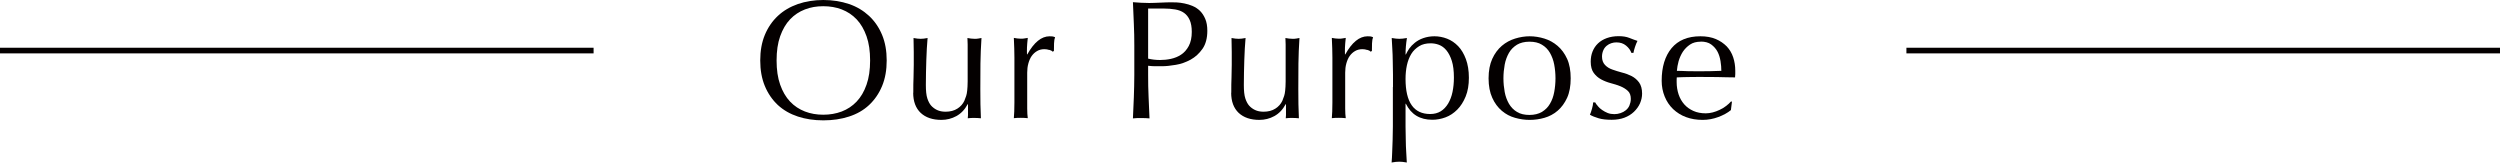 <?xml version="1.0" encoding="UTF-8"?><svg id="_レイヤー_2" xmlns="http://www.w3.org/2000/svg" viewBox="0 0 217.07 14.12"><defs><style>.cls-1{fill:#040000;stroke-width:0px;}.cls-2{fill:none;stroke:#040000;stroke-miterlimit:10;stroke-width:.49px;}</style></defs><g id="design"><path class="cls-1" d="M66.01,5.25c0-.83.13-1.57.4-2.22.27-.65.65-1.2,1.13-1.65.48-.45,1.06-.79,1.74-1.03.67-.23,1.41-.35,2.21-.35s1.55.12,2.23.35,1.25.58,1.74,1.03c.48.45.86,1,1.13,1.65.27.65.4,1.39.4,2.22s-.13,1.57-.4,2.22c-.27.65-.65,1.2-1.13,1.65-.48.45-1.06.78-1.74,1-.67.22-1.42.33-2.23.33s-1.54-.11-2.21-.33c-.67-.22-1.25-.55-1.74-1-.48-.45-.86-1-1.13-1.65-.27-.65-.4-1.39-.4-2.22ZM75.55,5.25c0-.81-.1-1.51-.31-2.1-.21-.59-.49-1.08-.86-1.47-.37-.39-.8-.67-1.29-.86-.49-.19-1.03-.28-1.61-.28s-1.1.09-1.59.28c-.49.19-.92.47-1.29.86-.37.39-.65.88-.86,1.47-.21.59-.31,1.29-.31,2.1s.1,1.51.31,2.1c.21.59.49,1.08.86,1.47.37.39.8.67,1.29.86.49.19,1.02.28,1.59.28s1.11-.09,1.61-.28c.49-.19.92-.47,1.29-.86.37-.39.65-.87.86-1.47.21-.59.31-1.29.31-2.1Z"/><path class="cls-1" d="M79.3,8.05c0-.52,0-.96.02-1.33.01-.37.02-.73.02-1.09,0-.34,0-.71,0-1.11,0-.4-.01-.81-.02-1.22.24.05.45.07.62.07.16,0,.36-.02.6-.07-.05.59-.09,1.23-.11,1.93-.02.7-.04,1.42-.04,2.15,0,.51.04.9.13,1.17s.2.47.32.61c.14.16.31.29.52.39s.46.15.74.15c.41,0,.75-.09,1.03-.27s.47-.4.6-.67c.07-.17.12-.31.16-.43.04-.12.07-.27.09-.47s.04-.46.04-.79c0-.33,0-.79,0-1.36v-1.23c0-.21,0-.42,0-.62s-.01-.38-.02-.56c.11.02.21.04.31.05s.2.02.31.02.21,0,.31-.02c.1-.01.2-.03.29-.05-.05.76-.08,1.5-.09,2.21,0,.71-.01,1.46-.01,2.25,0,.44,0,.87.01,1.29s.02.83.04,1.22c-.2-.02-.39-.03-.57-.03s-.38,0-.57.03c0-.09.02-.18.02-.28s0-.2,0-.31v-.63h-.03c-.25.47-.58.81-.98,1.03-.4.22-.84.33-1.3.33-.76,0-1.36-.2-1.8-.61-.43-.41-.65-.99-.65-1.75Z"/><path class="cls-1" d="M91.11,4.34c-.14-.05-.29-.07-.43-.07-.23,0-.44.05-.63.16-.19.11-.34.25-.47.43s-.22.4-.29.65c-.07.25-.1.52-.1.8v1.61c0,.66,0,1.16,0,1.5s.02.63.05.84c-.2-.02-.39-.03-.59-.03-.21,0-.42,0-.62.03.03-.33.05-.78.05-1.36,0-.57,0-1.27,0-2.1v-.47c0-.38,0-.82,0-1.32,0-.5-.02-1.07-.05-1.72.11.02.21.04.31.05s.2.02.31.02c.09,0,.18,0,.28-.02s.2-.03.31-.05c-.04.35-.06.63-.07.84s0,.4,0,.59h.03c.58-1.04,1.22-1.57,1.94-1.57.09,0,.16,0,.23.01s.14.03.24.07c-.05.12-.08.3-.09.54s-.01.46-.01.65l-.1.07c-.05-.06-.14-.11-.29-.16Z"/><path class="cls-1" d="M98.49,3.99c0-.65-.01-1.28-.04-1.9-.02-.62-.05-1.25-.08-1.9.23.02.47.04.71.05s.48.02.71.02c.12,0,.26,0,.43-.01.17,0,.33-.02.51-.02.17,0,.33-.01.49-.02s.29-.01.4-.01c.15,0,.33,0,.54.01s.44.04.68.09.48.12.71.22c.24.1.45.24.64.42.19.19.34.42.46.7.12.28.18.62.18,1.03,0,.64-.14,1.17-.42,1.57-.28.4-.62.71-1.03.94-.41.22-.84.38-1.29.45-.46.08-.86.12-1.21.12-.22,0-.43,0-.62,0-.19,0-.38-.02-.57-.04v.81c0,.64.01,1.28.04,1.91.02.63.05,1.24.08,1.85-.22-.02-.46-.03-.72-.03s-.49,0-.72.03c.03-.61.06-1.22.08-1.85.02-.62.04-1.26.04-1.91v-2.52ZM99.69,5.09c.33.08.68.12,1.04.12.3,0,.62-.03.94-.1s.62-.19.89-.37.49-.43.66-.75c.17-.32.26-.73.26-1.22,0-.42-.06-.76-.18-1.03s-.28-.47-.49-.62c-.21-.15-.47-.25-.77-.3s-.64-.08-1.03-.08h-1.32v4.35Z"/><path class="cls-1" d="M106.91,8.05c0-.52,0-.96.02-1.33.01-.37.02-.73.02-1.09,0-.34,0-.71,0-1.11,0-.4-.01-.81-.02-1.22.24.05.45.07.62.07.16,0,.36-.02.6-.07-.05.59-.09,1.23-.11,1.93-.02.7-.04,1.42-.04,2.15,0,.51.04.9.13,1.17s.2.47.32.61c.14.16.31.29.52.39s.46.15.74.15c.41,0,.75-.09,1.03-.27s.47-.4.6-.67c.07-.17.12-.31.16-.43.04-.12.07-.27.09-.47s.04-.46.04-.79c0-.33,0-.79,0-1.36v-1.23c0-.21,0-.42,0-.62s-.01-.38-.02-.56c.11.02.21.04.31.05s.2.02.31.02.21,0,.31-.02c.1-.01.2-.03.29-.05-.05.76-.08,1.5-.09,2.21,0,.71-.01,1.46-.01,2.25,0,.44,0,.87.01,1.29s.02.83.04,1.22c-.2-.02-.39-.03-.57-.03s-.38,0-.57.03c0-.09.02-.18.02-.28s0-.2,0-.31v-.63h-.03c-.25.47-.58.81-.98,1.03-.4.22-.84.33-1.3.33-.76,0-1.36-.2-1.8-.61-.43-.41-.65-.99-.65-1.75Z"/><path class="cls-1" d="M118.72,4.34c-.14-.05-.29-.07-.43-.07-.23,0-.44.05-.63.16-.19.11-.34.25-.47.43s-.22.4-.29.65c-.07.25-.1.52-.1.8v1.61c0,.66,0,1.16,0,1.5s.02.63.05.84c-.2-.02-.39-.03-.59-.03-.21,0-.42,0-.62.03.03-.33.05-.78.05-1.36,0-.57,0-1.27,0-2.1v-.47c0-.38,0-.82,0-1.32,0-.5-.02-1.07-.05-1.72.11.02.21.04.31.05s.2.02.31.02c.09,0,.18,0,.28-.02s.2-.03.31-.05c-.04.35-.06.63-.07.84s0,.4,0,.59h.03c.58-1.04,1.22-1.57,1.94-1.57.09,0,.16,0,.23.01s.14.03.24.07c-.05.12-.08.3-.09.54s-.01.46-.01.65l-.1.07c-.05-.06-.14-.11-.29-.16Z"/><path class="cls-1" d="M120.95,7.57c0-.33,0-.69,0-1.08s-.01-.78-.02-1.17c0-.39-.02-.75-.04-1.11s-.03-.65-.05-.91c.27.05.49.07.66.07s.39-.02.66-.07c-.04.25-.07.5-.09.73s-.03.47-.03.7h.03c.07-.16.17-.32.29-.51.13-.18.29-.35.49-.51s.44-.3.73-.4.61-.16.97-.16.74.07,1.1.21c.36.14.68.36.96.65s.5.67.67,1.12c.17.46.26,1,.26,1.62s-.09,1.17-.28,1.63c-.19.46-.43.84-.73,1.14-.3.3-.64.53-1.02.67-.38.14-.76.21-1.14.21-1.08,0-1.84-.46-2.3-1.39h-.03v.92c0,.31,0,.66,0,1.05s.01.77.02,1.15c0,.38.02.75.04,1.09s.03.64.05.89c-.27-.05-.49-.07-.66-.07s-.39.02-.66.07c.02-.24.04-.54.05-.89s.03-.71.04-1.09c0-.38.02-.77.02-1.15s0-.74,0-1.05v-2.38ZM126.24,6.74c0-.59-.06-1.07-.18-1.45-.12-.38-.28-.69-.47-.92s-.41-.39-.65-.48-.48-.13-.72-.13c-.39,0-.73.08-1,.25s-.51.39-.68.67-.3.61-.38.98-.12.77-.12,1.19c0,2.03.71,3.05,2.14,3.05.35,0,.66-.08.92-.24.26-.16.47-.39.64-.67.17-.29.3-.62.38-1.01.08-.39.12-.8.12-1.24Z"/><path class="cls-1" d="M129.25,6.8c0-.66.11-1.23.32-1.69.21-.46.49-.84.83-1.13.34-.29.73-.5,1.15-.63.42-.13.85-.2,1.27-.2s.86.07,1.28.2c.42.13.8.34,1.14.63.34.29.62.67.83,1.13.21.46.31,1.03.31,1.69s-.1,1.23-.31,1.69c-.21.46-.49.84-.83,1.13-.34.29-.72.49-1.14.61-.42.12-.84.18-1.28.18s-.84-.06-1.27-.18c-.43-.12-.81-.32-1.15-.61-.34-.29-.62-.66-.83-1.13-.21-.46-.32-1.03-.32-1.69ZM130.54,6.8c0,.41.04.81.11,1.19s.2.72.37,1.02c.18.3.41.54.7.71.29.18.66.26,1.08.26s.79-.09,1.08-.26c.29-.18.53-.41.7-.71.18-.3.3-.64.37-1.02s.11-.78.11-1.19-.04-.81-.11-1.19-.2-.72-.37-1.02-.41-.54-.7-.71c-.29-.18-.65-.26-1.08-.26s-.79.09-1.08.26c-.29.18-.53.41-.7.71s-.3.64-.37,1.02-.11.78-.11,1.19Z"/><path class="cls-1" d="M138.74,9.22c.1.12.22.23.37.33s.3.19.48.26.37.1.58.1c.19,0,.36-.03.54-.09s.32-.14.46-.25c.13-.11.24-.24.31-.41s.12-.36.12-.57c0-.3-.08-.54-.26-.7-.17-.16-.38-.29-.64-.4-.25-.1-.53-.19-.84-.27-.3-.08-.58-.19-.84-.33s-.47-.33-.64-.56-.26-.56-.26-.97c0-.32.05-.62.16-.89.11-.27.26-.5.47-.7s.46-.35.76-.46c.3-.11.65-.17,1.04-.17.36,0,.67.05.92.15s.49.19.71.26c-.08.15-.15.33-.22.54s-.11.38-.13.5h-.18c-.08-.23-.23-.44-.46-.63s-.5-.28-.84-.28c-.15,0-.29.02-.44.07s-.28.12-.4.22-.22.22-.29.38-.12.34-.12.56c0,.31.09.55.26.73s.38.31.64.4.53.18.84.26c.3.07.58.18.84.31.25.13.47.32.64.55.17.24.26.56.26.97,0,.28-.06.56-.18.84-.12.27-.3.52-.53.74s-.51.39-.83.51c-.32.12-.69.18-1.1.18-.45,0-.83-.04-1.13-.13s-.56-.19-.76-.31c.06-.13.12-.3.18-.52s.1-.4.1-.55h.18c.05.1.12.21.23.32Z"/><path class="cls-1" d="M144.28,7.01c0-1.2.29-2.14.86-2.83.57-.68,1.4-1.03,2.5-1.03.52,0,.96.08,1.34.24.38.16.69.38.95.64.25.27.44.58.56.95.12.36.18.75.18,1.16,0,.1,0,.19,0,.29,0,.09-.01.19-.02.29-.53,0-1.05-.02-1.57-.03-.52,0-1.04-.01-1.57-.01-.32,0-.64,0-.96.01-.32,0-.64.02-.96.03-.01.05-.01.12-.01.22v.19c0,.38.06.74.17,1.07.11.33.28.62.49.86.21.24.48.43.79.57.31.14.67.21,1.08.21.2,0,.4-.03.6-.08s.41-.13.6-.22c.2-.09.38-.2.55-.33.17-.13.32-.26.45-.41l.07.04-.09.72c-.29.24-.66.44-1.09.6s-.89.25-1.36.25c-.53,0-1.01-.08-1.44-.24-.44-.16-.81-.4-1.13-.7-.32-.31-.56-.67-.73-1.09-.17-.42-.26-.87-.26-1.36ZM147.66,3.62c-.36,0-.67.08-.92.25s-.45.37-.62.62c-.16.25-.28.52-.37.82-.08.3-.13.58-.15.84.3,0,.62.02.95.03.33,0,.65.01.96.01s.65,0,.98-.01.65-.02.97-.03c0-.26-.02-.54-.07-.84s-.13-.57-.26-.82c-.13-.25-.32-.46-.55-.63s-.54-.25-.92-.25Z"/><line class="cls-2" x1="51.54" y1="4.39" y2="4.39"/><line class="cls-2" x1="217.07" y1="4.39" x2="165.53" y2="4.39"/></g></svg>
